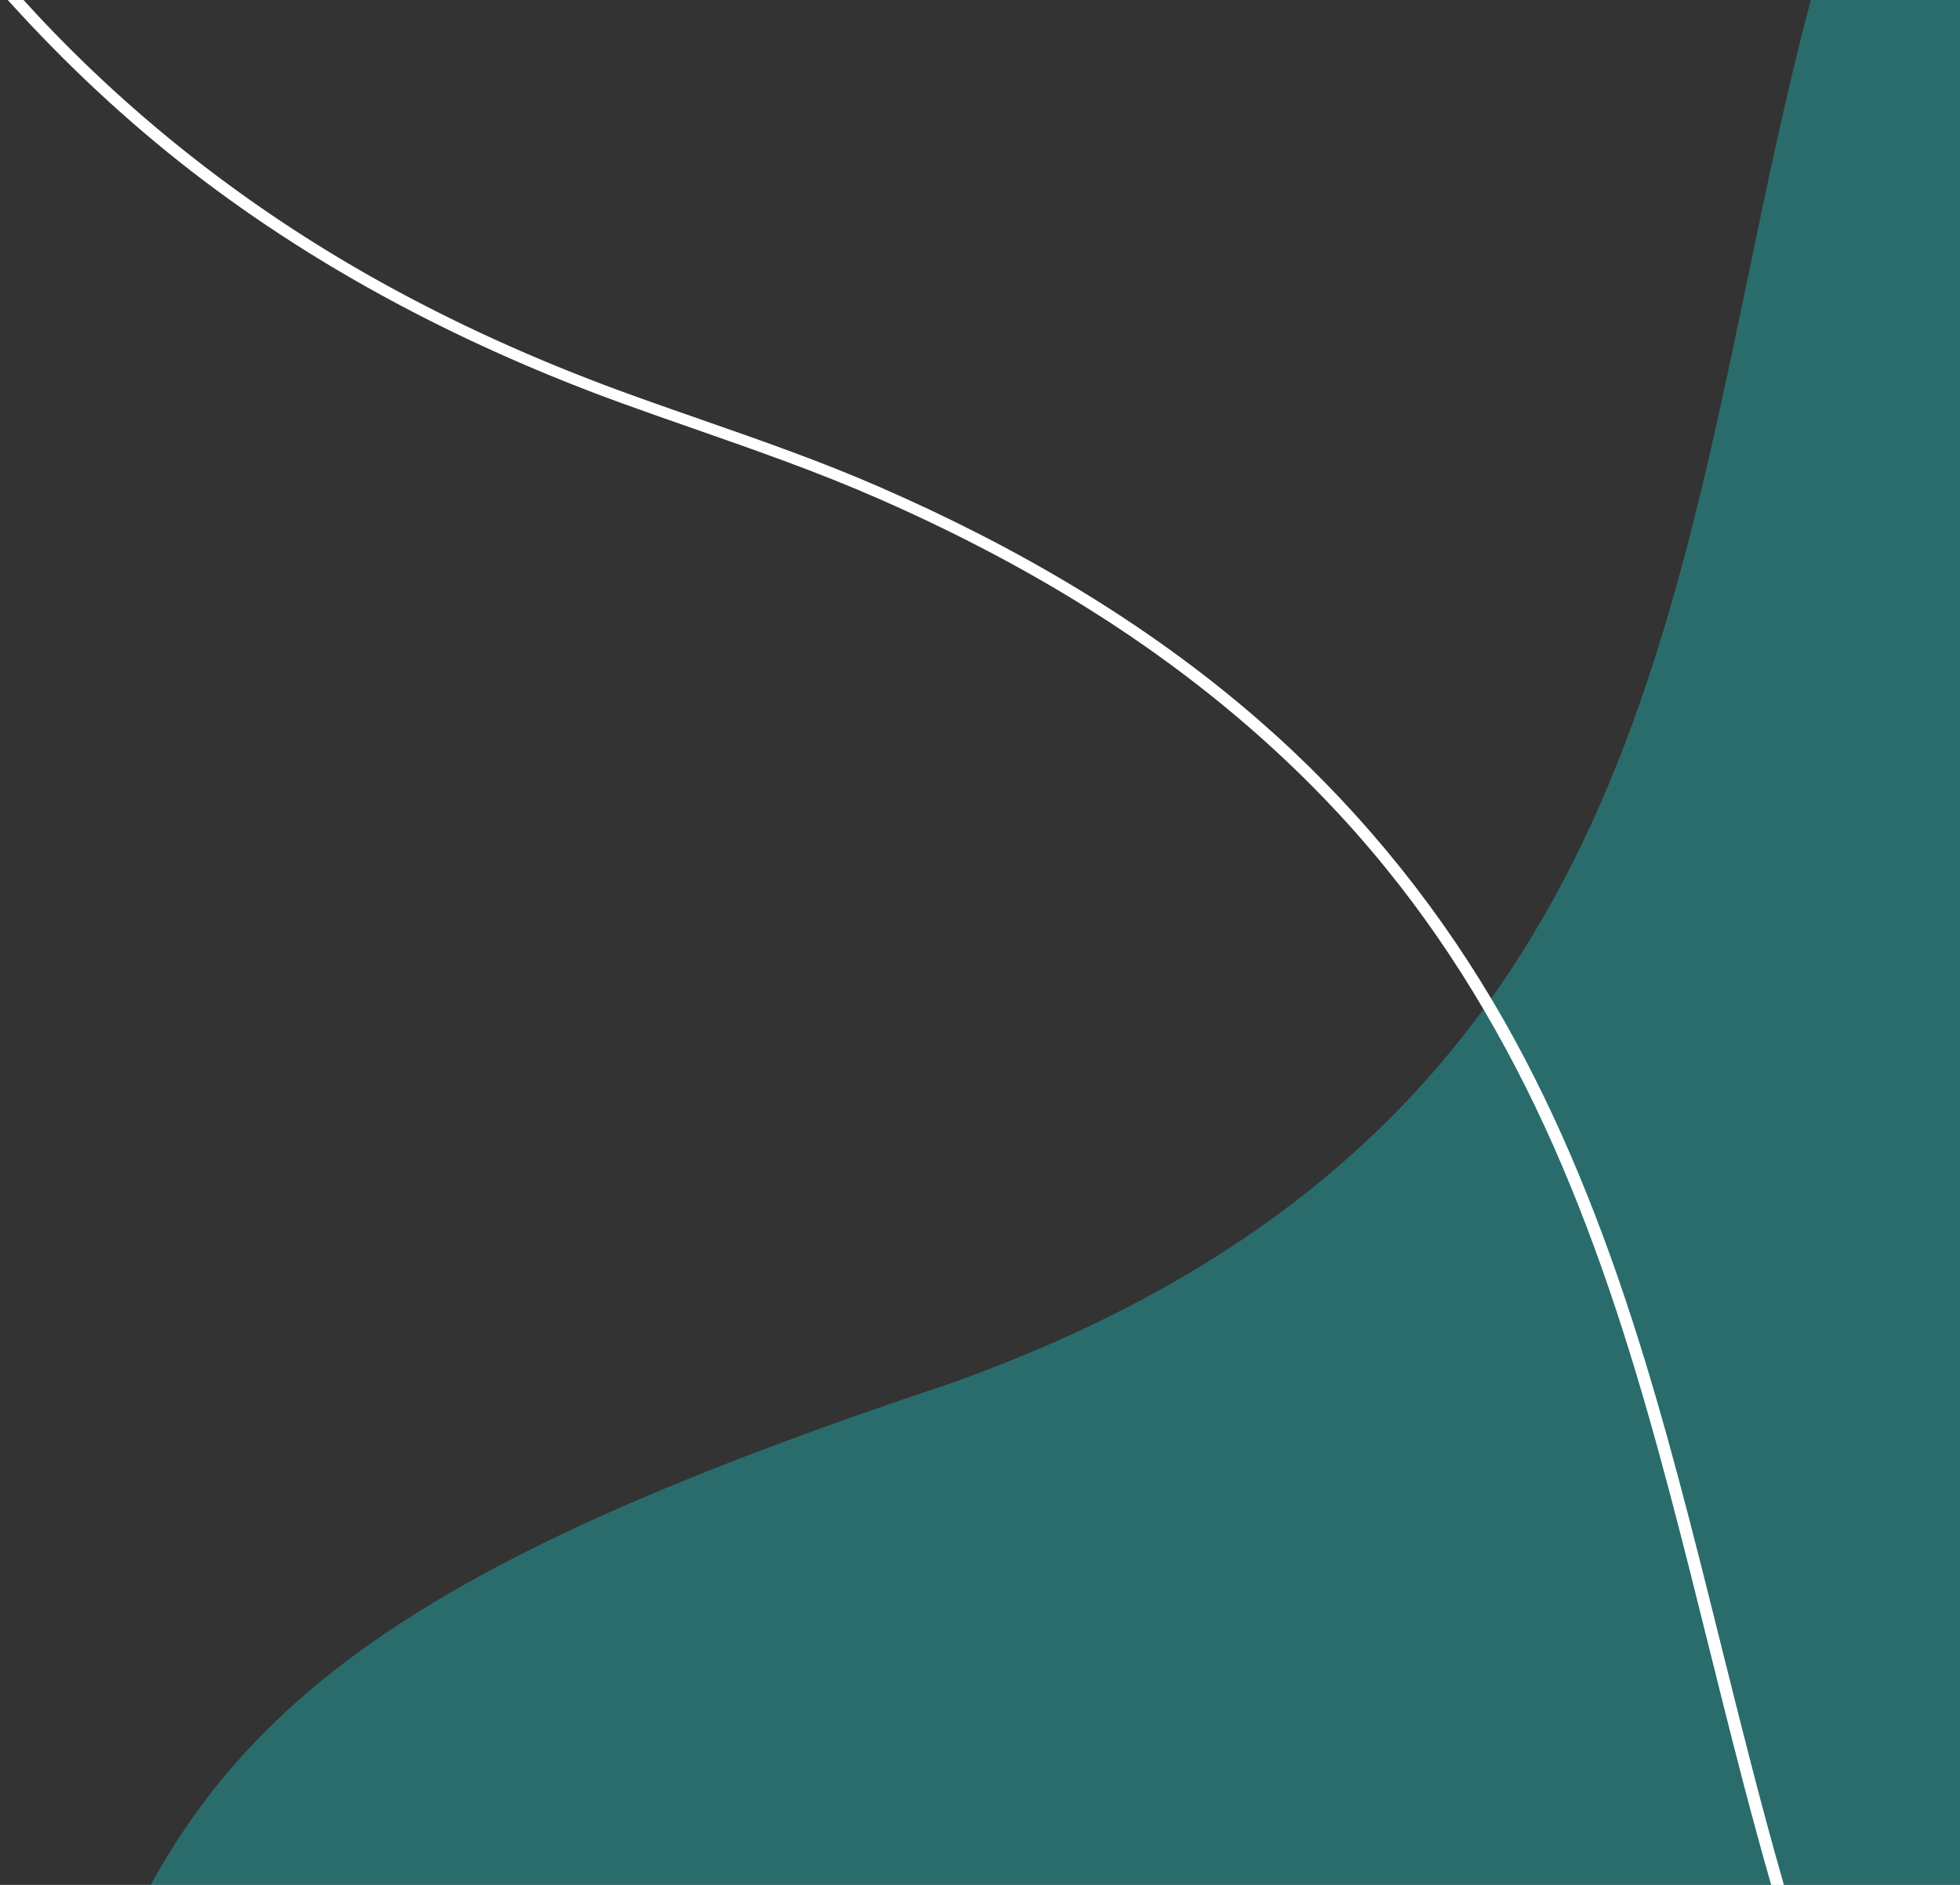 <svg width="416" height="400" viewBox="0 0 416 400" fill="none" xmlns="http://www.w3.org/2000/svg">
<rect x="0" y="0" width="416" height="400" fill="#333333" stroke="none"/>
<path opacity="0.4" d="M384.324 0C379.191 19.386 375.072 39.171 370.959 58.926C351.24 153.641 331.664 247.675 201.095 293.794C101.735 326.926 57.195 354.089 32 399.981V400H416V0H384.324Z" fill="#1DC0C0"/>
<path d="M376.482 400.138L376.586 400.5H376.962H377.586H378.25L378.067 399.862C373.379 383.541 369.253 367.062 365.14 350.588L364.437 347.771L364.435 347.762C358.755 325 353.068 302.206 345.806 279.841L345.33 279.995L345.805 279.841C338.242 256.581 328.9 233.774 316.372 212.666C303.138 190.351 286.421 170.211 266.821 153.181C243.036 132.473 215.507 116.456 186.686 103.888C174.233 98.433 161.48 93.986 148.72 89.536L148.711 89.533C143.01 87.545 137.308 85.557 131.625 83.477C113.626 76.874 96.098 69.005 79.407 59.638L79.407 59.638C52.737 44.705 28.438 25.839 7.544 3.509L7.544 3.508C6.353 2.237 5.174 0.956 4.007 -0.335L3.858 -0.5H3.636H3H1.871L2.629 0.336C14.365 13.278 27.14 25.261 41.009 35.997L41.009 35.997C68.507 57.268 99.681 73.317 132.286 85.151L132.286 85.151C137.344 86.982 142.411 88.752 147.47 90.519L147.476 90.521C160.69 95.136 173.846 99.732 186.685 105.371L186.686 105.371C202.113 112.14 217.103 119.875 231.356 128.808L231.573 128.461L231.356 128.808C255.187 143.74 276.842 162.101 294.557 183.955L294.557 183.956C310.103 203.077 322.384 224.603 332.031 247.272L332.031 247.272C341.613 269.742 348.66 293.187 354.91 316.816L354.91 316.816C357.774 327.618 360.472 338.462 363.172 349.312L363.174 349.317C366.429 362.397 369.686 375.483 373.233 388.501C374.287 392.387 375.368 396.267 376.482 400.138Z" fill="white" stroke="white"/>
</svg>
